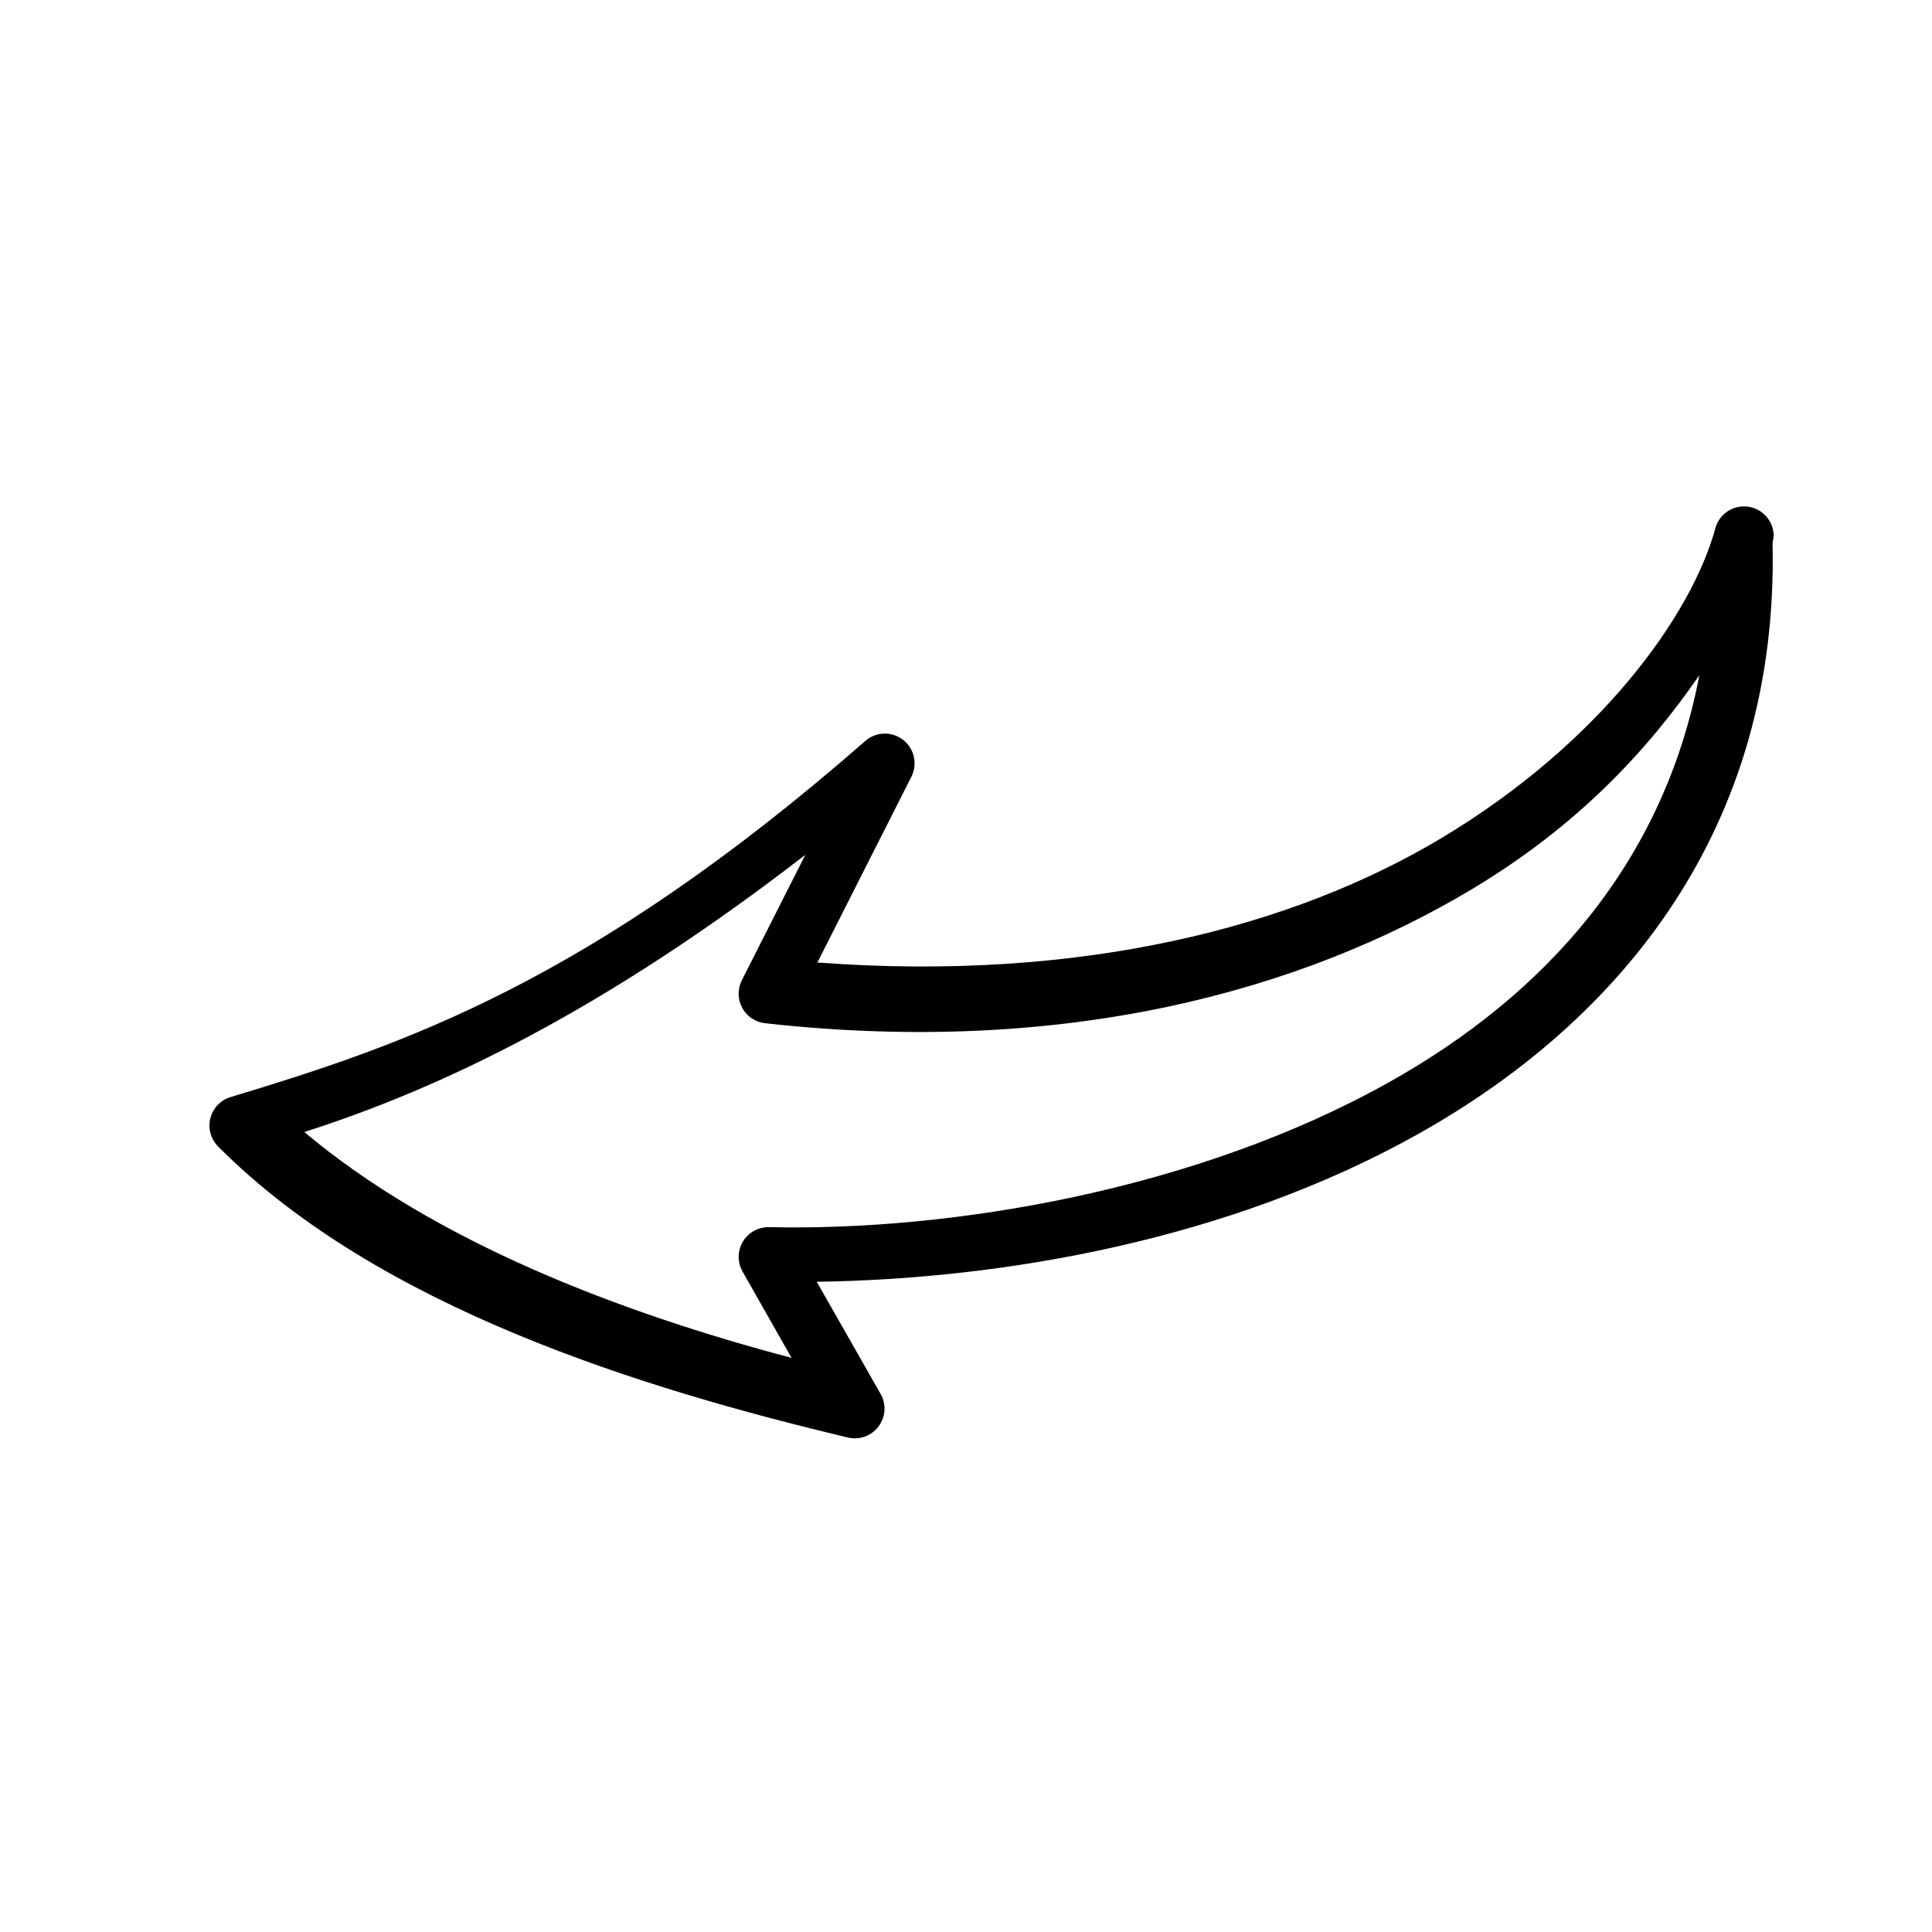 <?xml version="1.0" encoding="UTF-8"?>
<!-- The Best Svg Icon site in the world: iconSvg.co, Visit us! https://iconsvg.co -->
<svg fill="#000000" width="800px" height="800px" version="1.1" viewBox="144 144 512 512" xmlns="http://www.w3.org/2000/svg">
 <path d="m606.14 278.2c4.262-0.02 7.762 3.356 7.902 7.613 0.031 0.867-0.309 1.523-0.293 2.383 1.605 75.168-39.938 126.08-93.906 156.32-50.398 28.234-110.29 38.473-159.4 39.168l16.91 29.695 0.004-0.004c1.57 2.734 1.359 6.144-0.539 8.66-1.898 2.519-5.117 3.664-8.18 2.906-54.137-12.902-124.24-34.293-166.84-77.113h0.004c-1.945-1.953-2.727-4.781-2.062-7.453 0.668-2.676 2.684-4.809 5.316-5.621 45.539-13.773 94.812-30.188 168.17-94.312 2.824-2.551 7.07-2.715 10.086-0.387 3.012 2.328 3.926 6.477 2.176 9.859l-24.871 49.16c69.988 5.231 126.08-9.418 165.44-33.008 41.855-25.082 66.188-58.859 72.523-82.051h-0.004c0.926-3.414 4.016-5.793 7.555-5.812zm-11.797 44.746c-13.742 19.898-32.137 39.84-60.203 56.656-44.812 26.855-107.74 44.453-187.41 35.562-2.551-0.289-4.801-1.805-6.027-4.062-1.227-2.254-1.277-4.969-0.133-7.266l16.852-33.297c-53.277 41.168-96.363 61.844-132.78 73.453 34.648 29.137 83.715 47.871 129.12 59.855l-12.957-22.836v-0.008c-1.414-2.457-1.395-5.488 0.047-7.93 1.445-2.441 4.09-3.918 6.926-3.867 48.266 1.098 113.18-9.75 164.34-38.41 41.484-23.242 72.73-58.117 82.227-107.85z"/>
</svg>